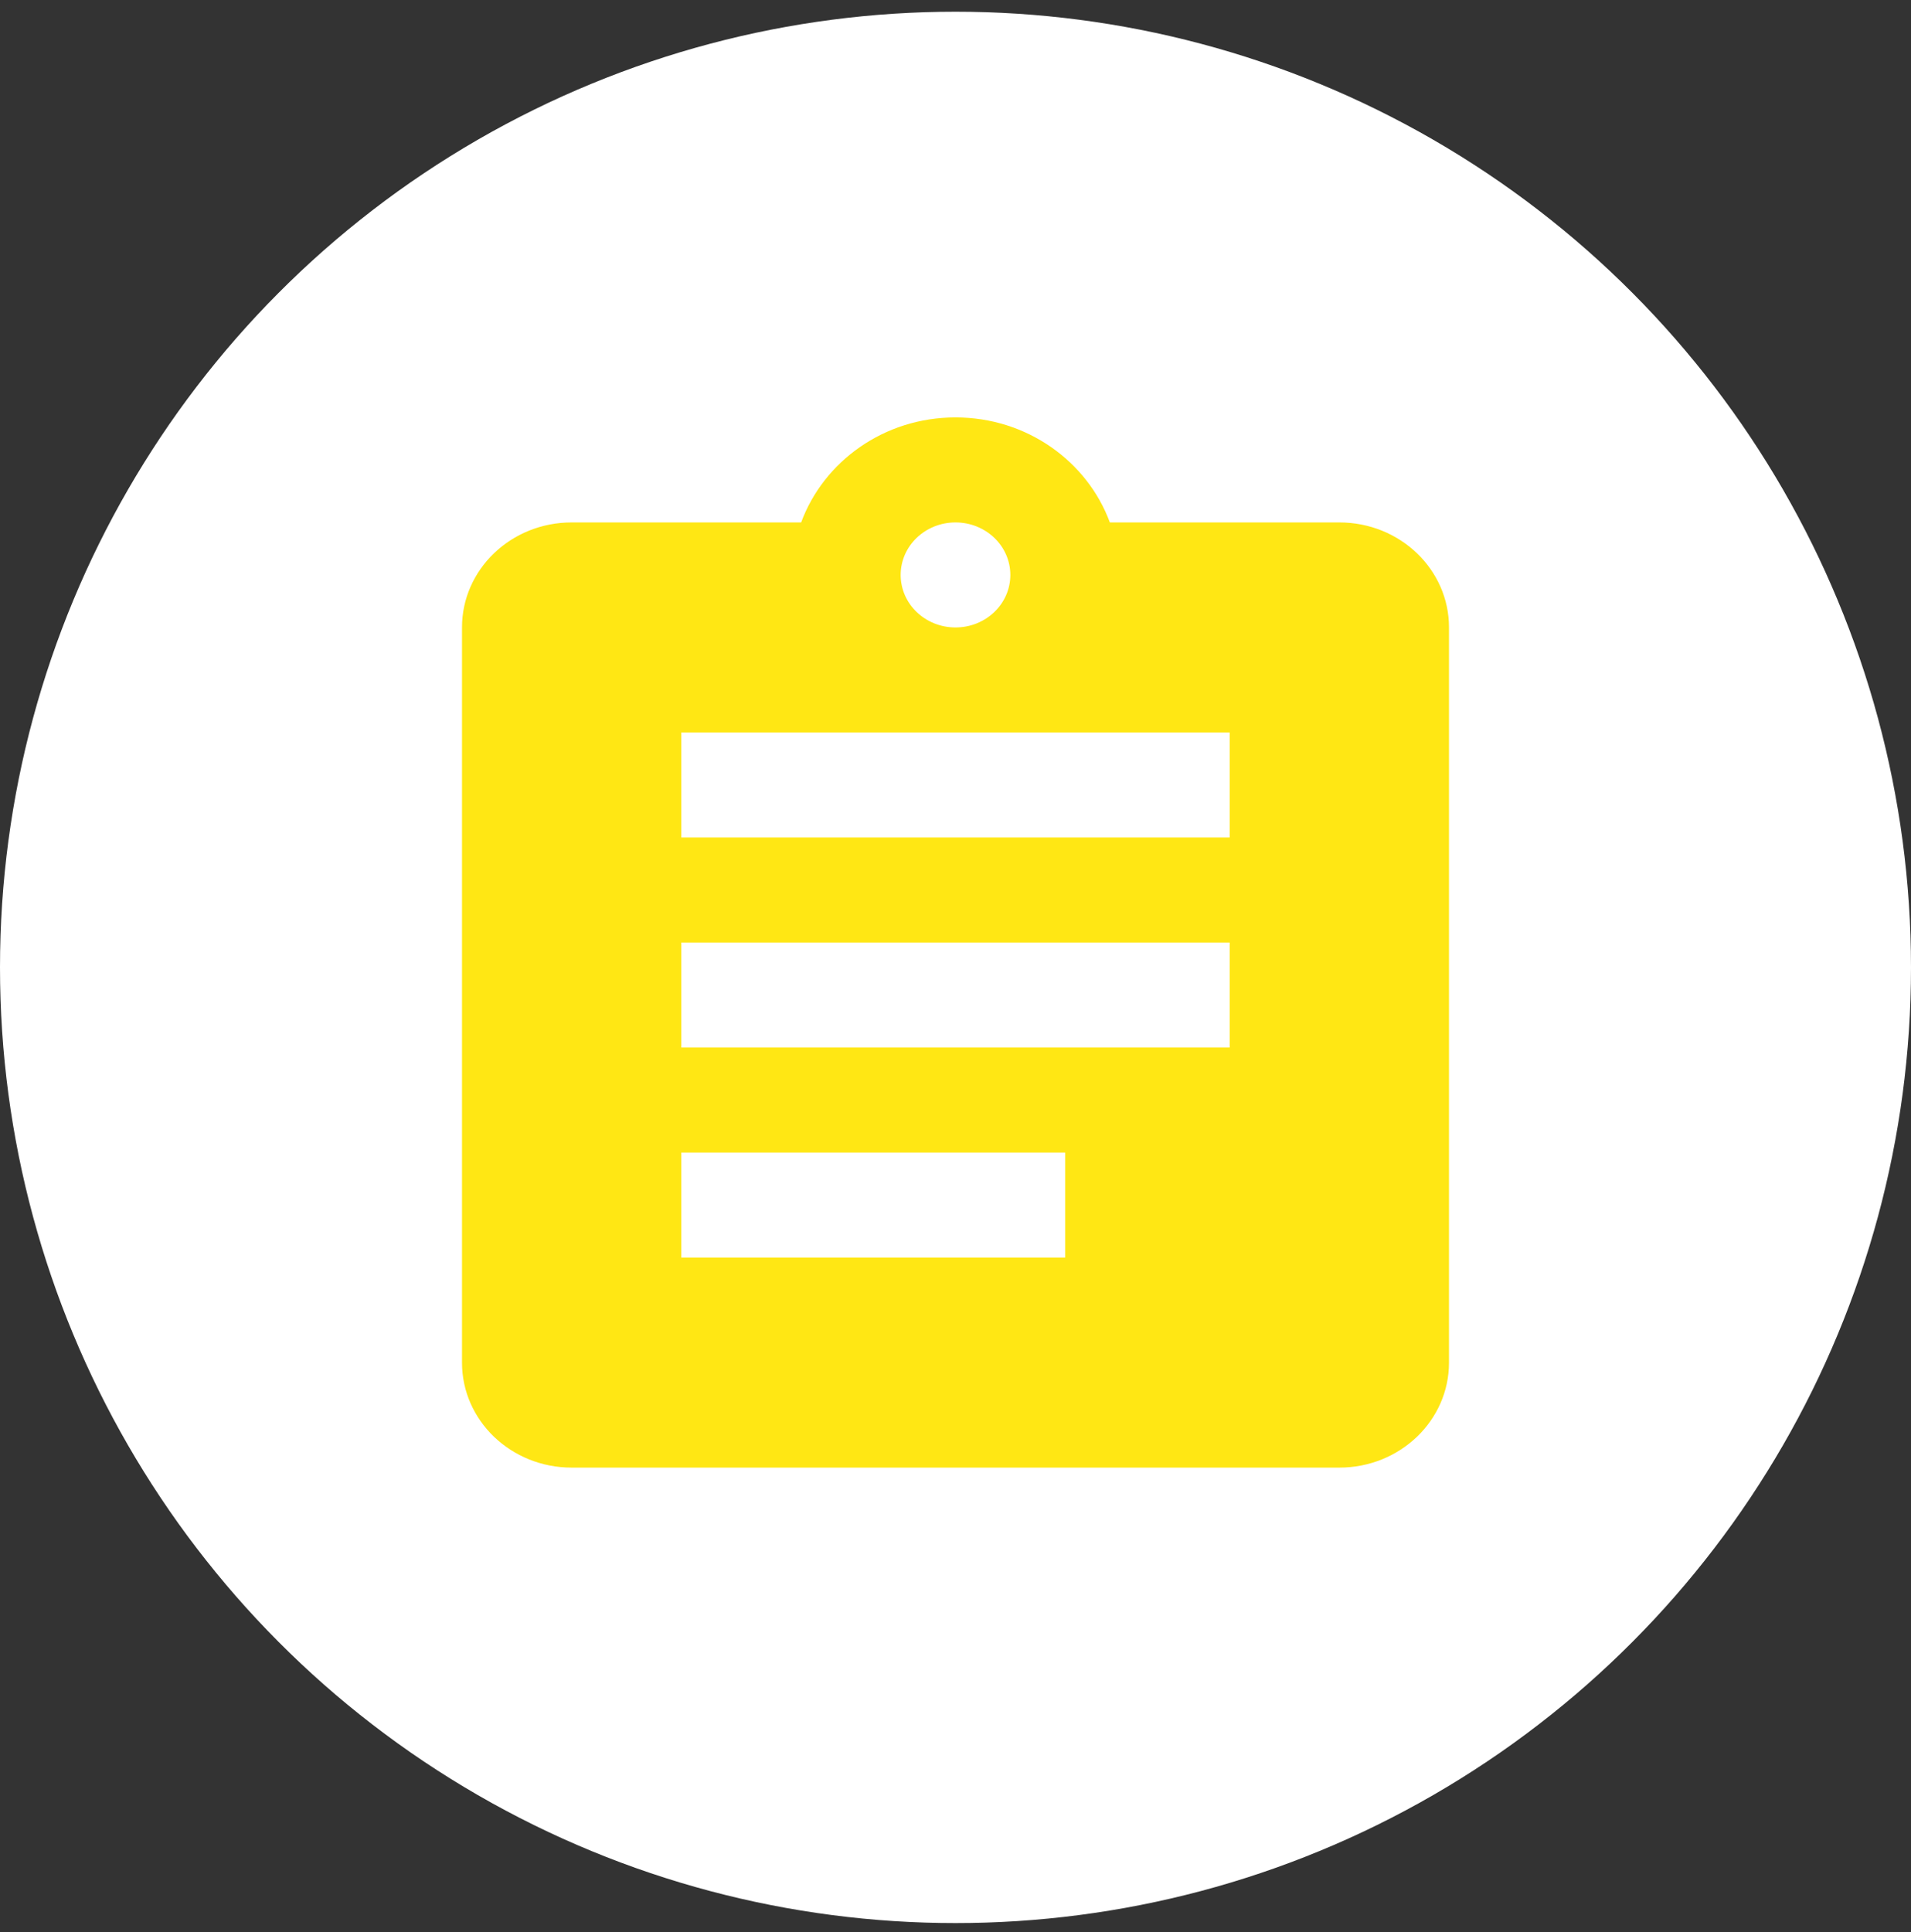 <svg width="91" height="92" viewBox="0 0 91 92" fill="none" xmlns="http://www.w3.org/2000/svg">
<rect x="0" y="0" width="91" height="92" fill="#333333" stroke="none"/>
<circle cx="45.5" cy="46.058" r="45.5" fill="white"/>
<g clip-path="url(#clip0_348_7968)">
<path d="M63.778 24.873H52.85C51.78 21.973 48.907 19.873 45.5 19.873C42.093 19.873 39.22 21.973 38.15 24.873H27.222C24.337 24.873 22 27.11 22 29.873V64.873C22 67.635 24.337 69.873 27.222 69.873H63.778C66.663 69.873 69 67.635 69 64.873V29.873C69 27.11 66.663 24.873 63.778 24.873ZM45.5 24.873C46.936 24.873 48.111 25.985 48.111 27.373C48.111 28.761 46.936 29.873 45.5 29.873C44.064 29.873 42.889 28.761 42.889 27.373C42.889 25.985 44.064 24.873 45.5 24.873ZM50.722 59.873H32.444V54.873H50.722V59.873ZM58.556 49.873H32.444V44.873H58.556V49.873ZM58.556 39.873H32.444V34.873H58.556V39.873Z" fill="#FFE714"/>
</g>
<defs>
<clipPath id="clip0_348_7968">
<rect width="60" height="51" fill="white" transform="translate(15.5 19.761)"/>
</clipPath>
</defs>
</svg>
